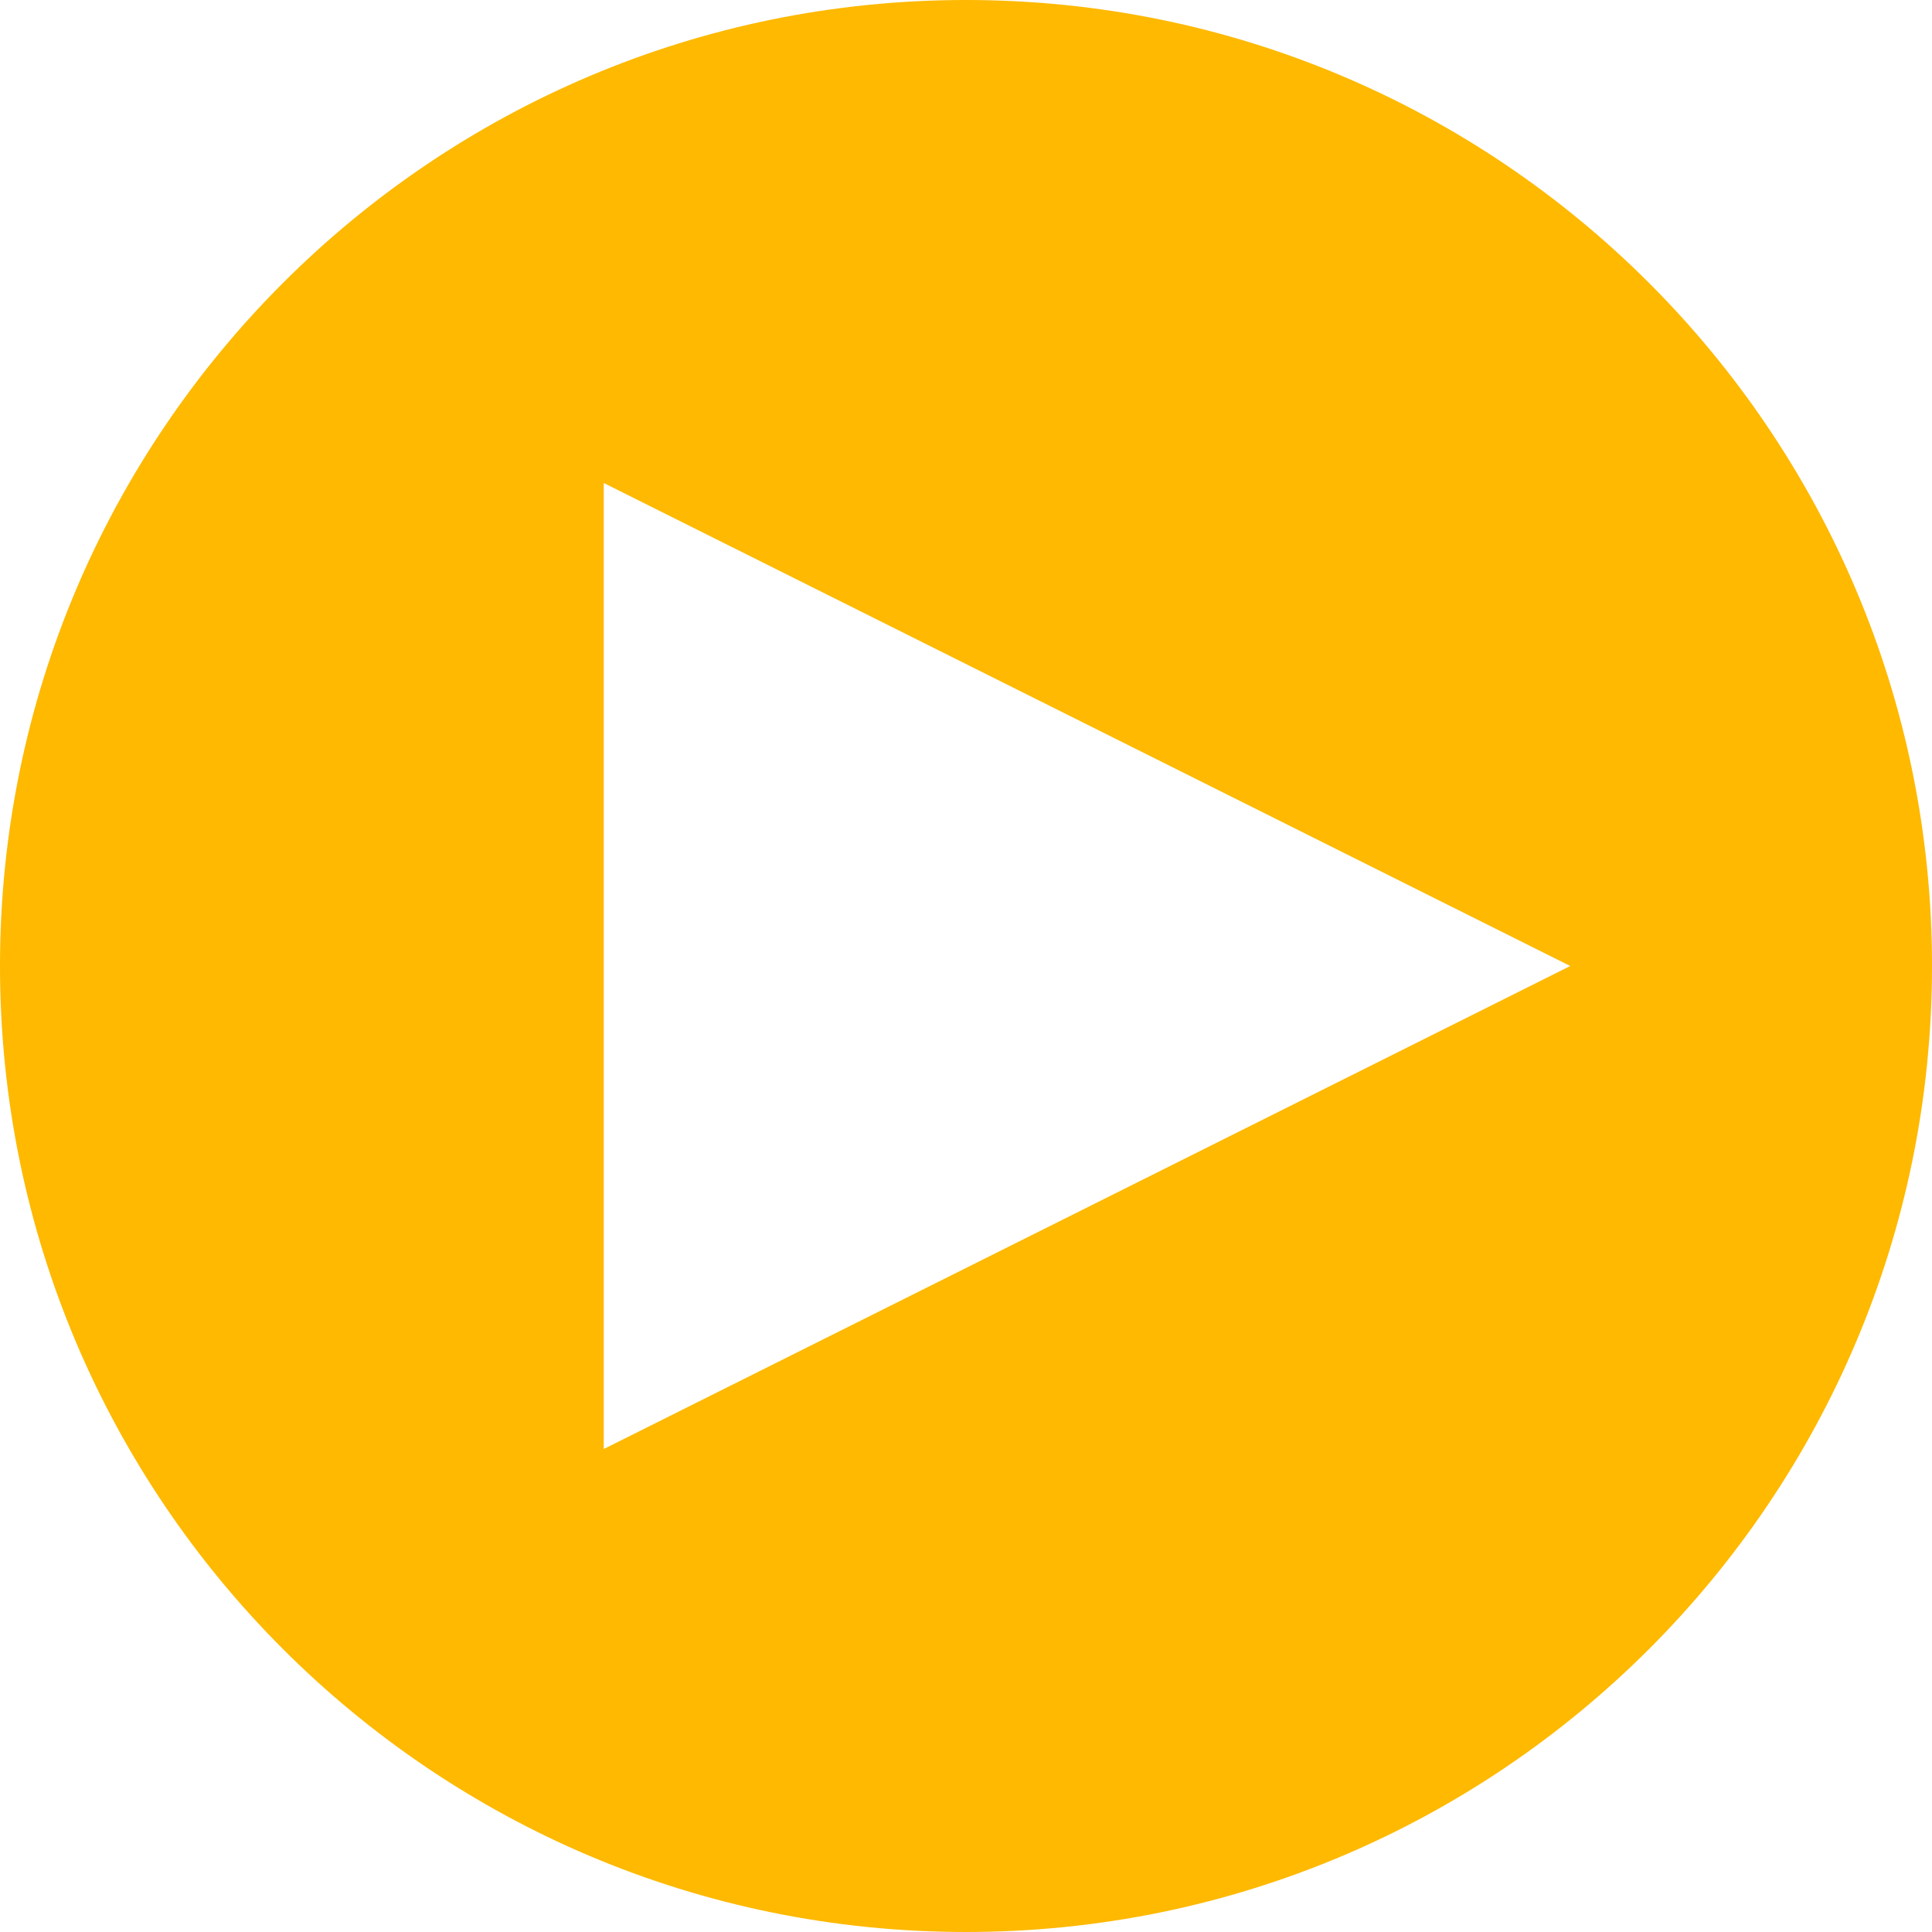 <?xml version="1.0" encoding="UTF-8"?> <svg xmlns="http://www.w3.org/2000/svg" width="400" height="400" viewBox="0 0 400 400" fill="none"> <g clip-path="url(#clip0_9_2094)"> <path d="M200 0C89.55 0 0 89.55 0 200C0 310.45 89.55 400 200 400C310.45 400 400 310.45 400 200C400 89.55 310.45 0 200 0ZM125 300V100L325.1 200L125 300Z" fill="#FEB900"></path> </g> <defs> <clipPath id="clip0_9_2094"> <rect width="100" height="100" fill="white" transform="scale(4)"></rect> </clipPath> </defs> </svg> 